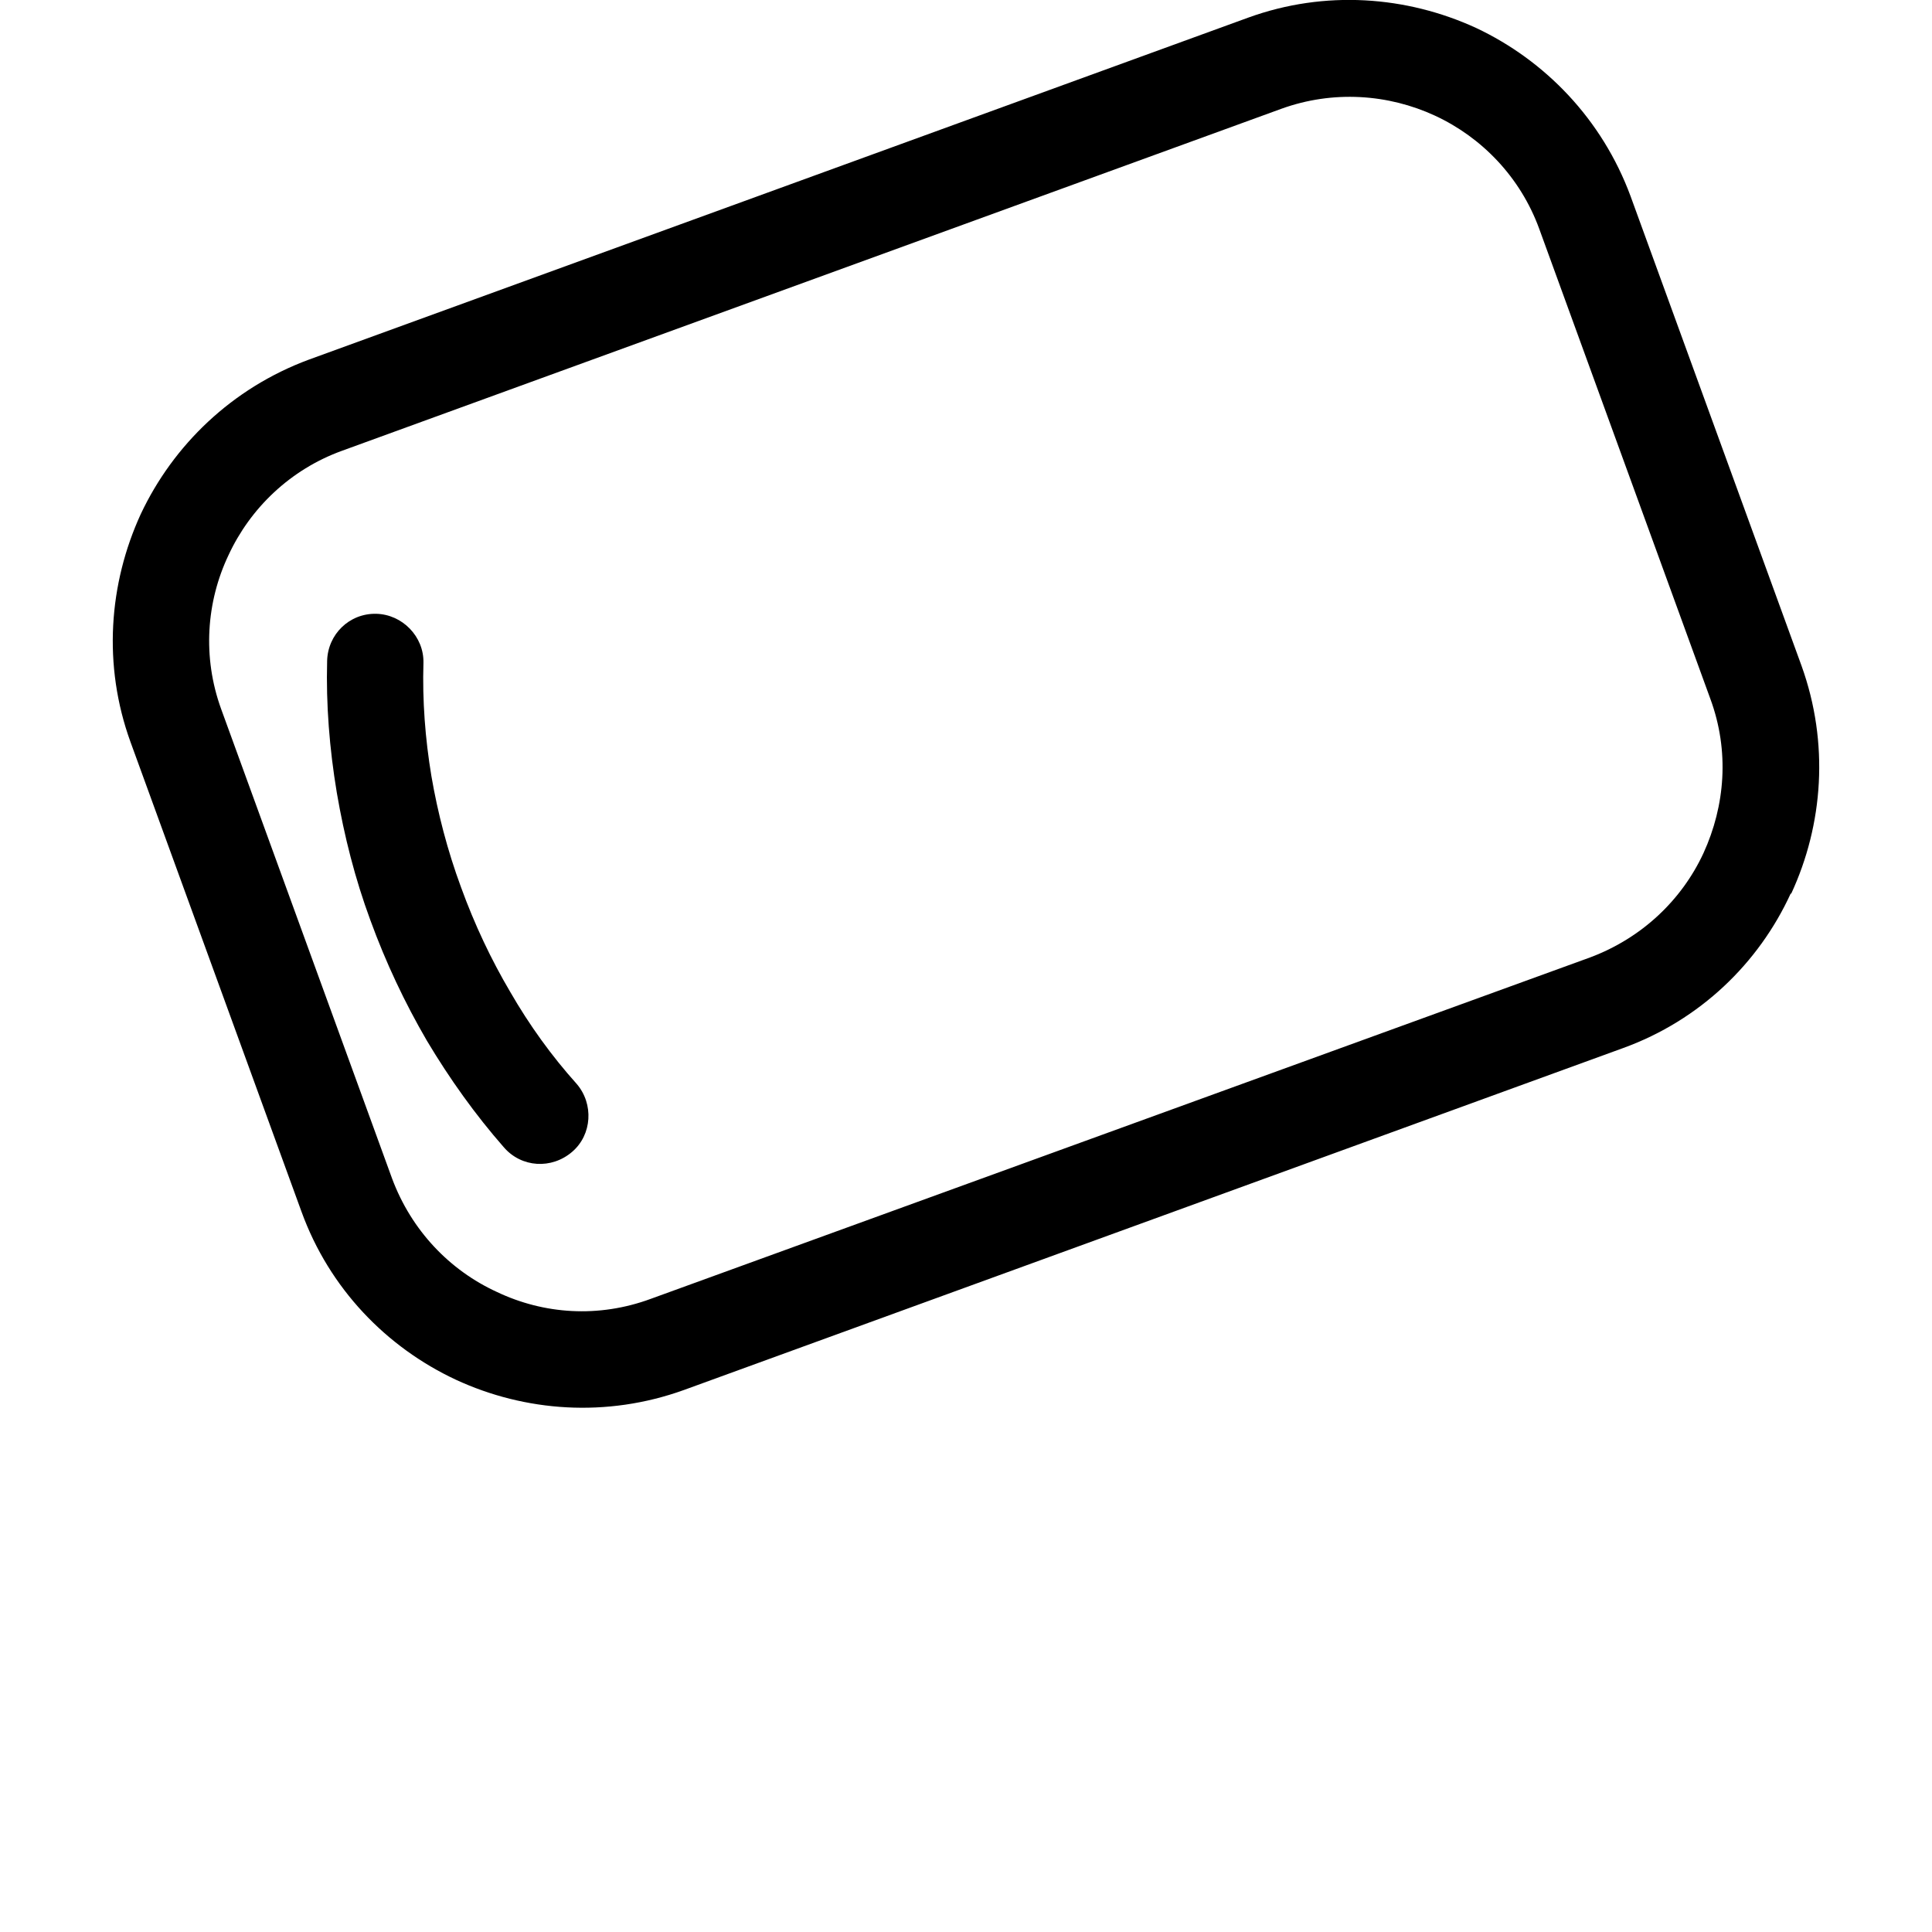 <svg xmlns="http://www.w3.org/2000/svg" xmlns:xlink="http://www.w3.org/1999/xlink" xml:space="preserve" width="120px" height="120px" style="shape-rendering:geometricPrecision; text-rendering:geometricPrecision; image-rendering:optimizeQuality; fill-rule:evenodd; clip-rule:evenodd" viewBox="0 0 3390 3390">
 <defs>
  <style type="text/css">
   <![CDATA[
    .fil0 {fill:none}
    .fil1 {fill:black;fill-rule:nonzero}
   ]]>
  </style>
 </defs>
 <g id="Livello_x0020_1">
  <g id="_371531984">
   <rect class="fil0" width="3390" height="3390"></rect>
   <path class="fil1" d="M542 631l1648 -600c135,-49 278,-38 400,18 121,57 221,160 271,295l300 824c49,136 38,279 -18,400l-1 0c-56,122 -159,222 -294,271l-1648 600c-136,49 -279,38 -400,-18 -122,-57 -222,-160 -271,-295l-300 -824c-49,-135 -38,-278 18,-400 57,-121 160,-221 295,-271zm470 1271c30,35 27,89 -8,119 -36,31 -89,28 -120,-8 -50,-57 -95,-120 -135,-187 -39,-67 -72,-137 -99,-211 -27,-73 -46,-148 -59,-224 -13,-78 -19,-155 -17,-231 1,-47 39,-84 86,-83 46,1 84,40 83,86 -2,66 3,133 14,199 11,64 28,130 52,195 24,66 53,127 86,183 34,59 73,113 117,162zm1236 -1711l-1648 600c-91,33 -161,101 -199,183 -39,82 -46,179 -13,270l300 824c34,91 101,161 184,199 82,39 178,46 270,12l1648 -599c91,-34 161,-101 199,-183l0 0c38,-83 46,-179 12,-271l-300 -824c-33,-91 -101,-161 -183,-199 -82,-38 -179,-45 -270,-12z"></path>
  </g>
 </g>
</svg>